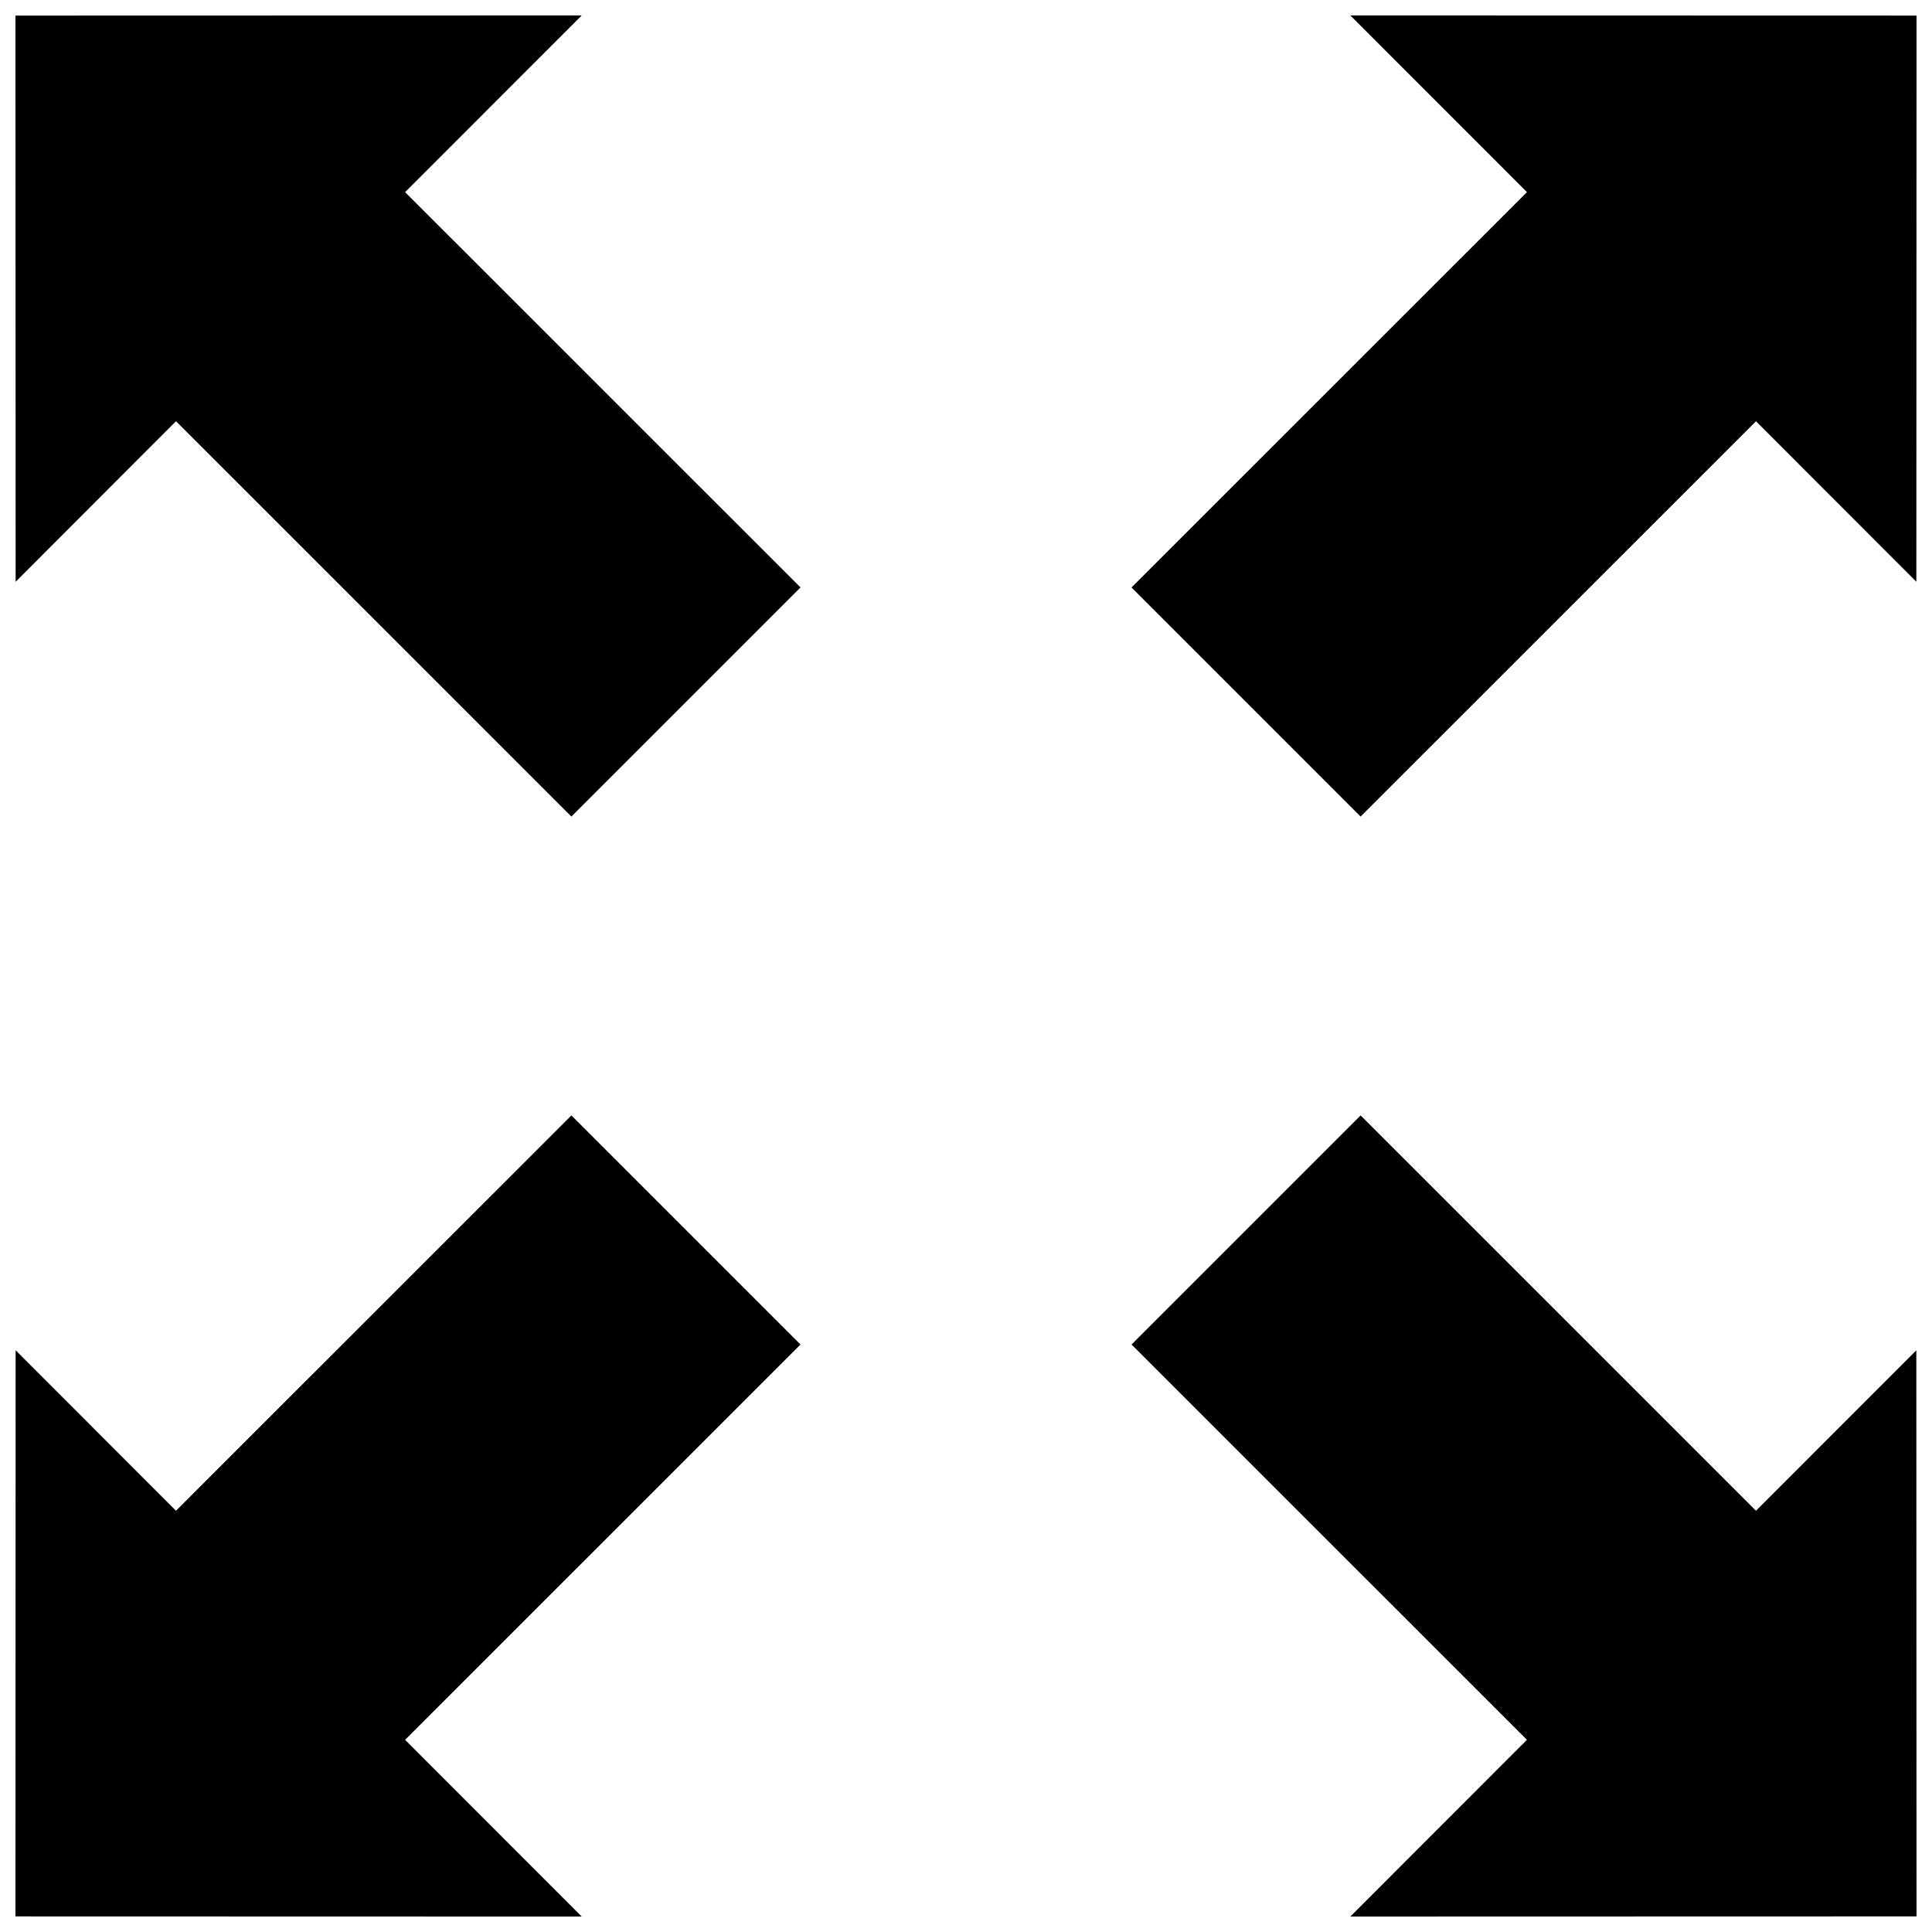 <?xml version="1.0" encoding="UTF-8"?>
<!-- Uploaded to: SVG Repo, www.svgrepo.com, Generator: SVG Repo Mixer Tools -->
<svg width="800px" height="800px" version="1.1" viewBox="144 144 512 512" xmlns="http://www.w3.org/2000/svg">
 <defs>
  <clipPath id="a">
   <path d="m148.09 148.09h503.81v503.81h-503.81z"/>
  </clipPath>
 </defs>
 <g clip-path="url(#a)">
  <path d="m295.43 439.6-104.79 104.76-42.5-42.531-0.043 150.04 150.07 0.039-46.805-46.836 104.78-104.76zm148.43-139.91 60.711 60.711 104.78-104.76 42.5 42.531 0.051-150.04-150.05-0.039 46.805 46.824zm165.49 244.67-104.77-104.76-60.711 60.711 104.78 104.76-46.801 46.832 150.05-0.039-0.051-150.02zm-418.71-288.73 104.78 104.76 60.719-60.711-104.78-104.76 46.805-46.824-150.07 0.039 0.051 150.04z" fill-rule="evenodd"/>
 </g>
</svg>
